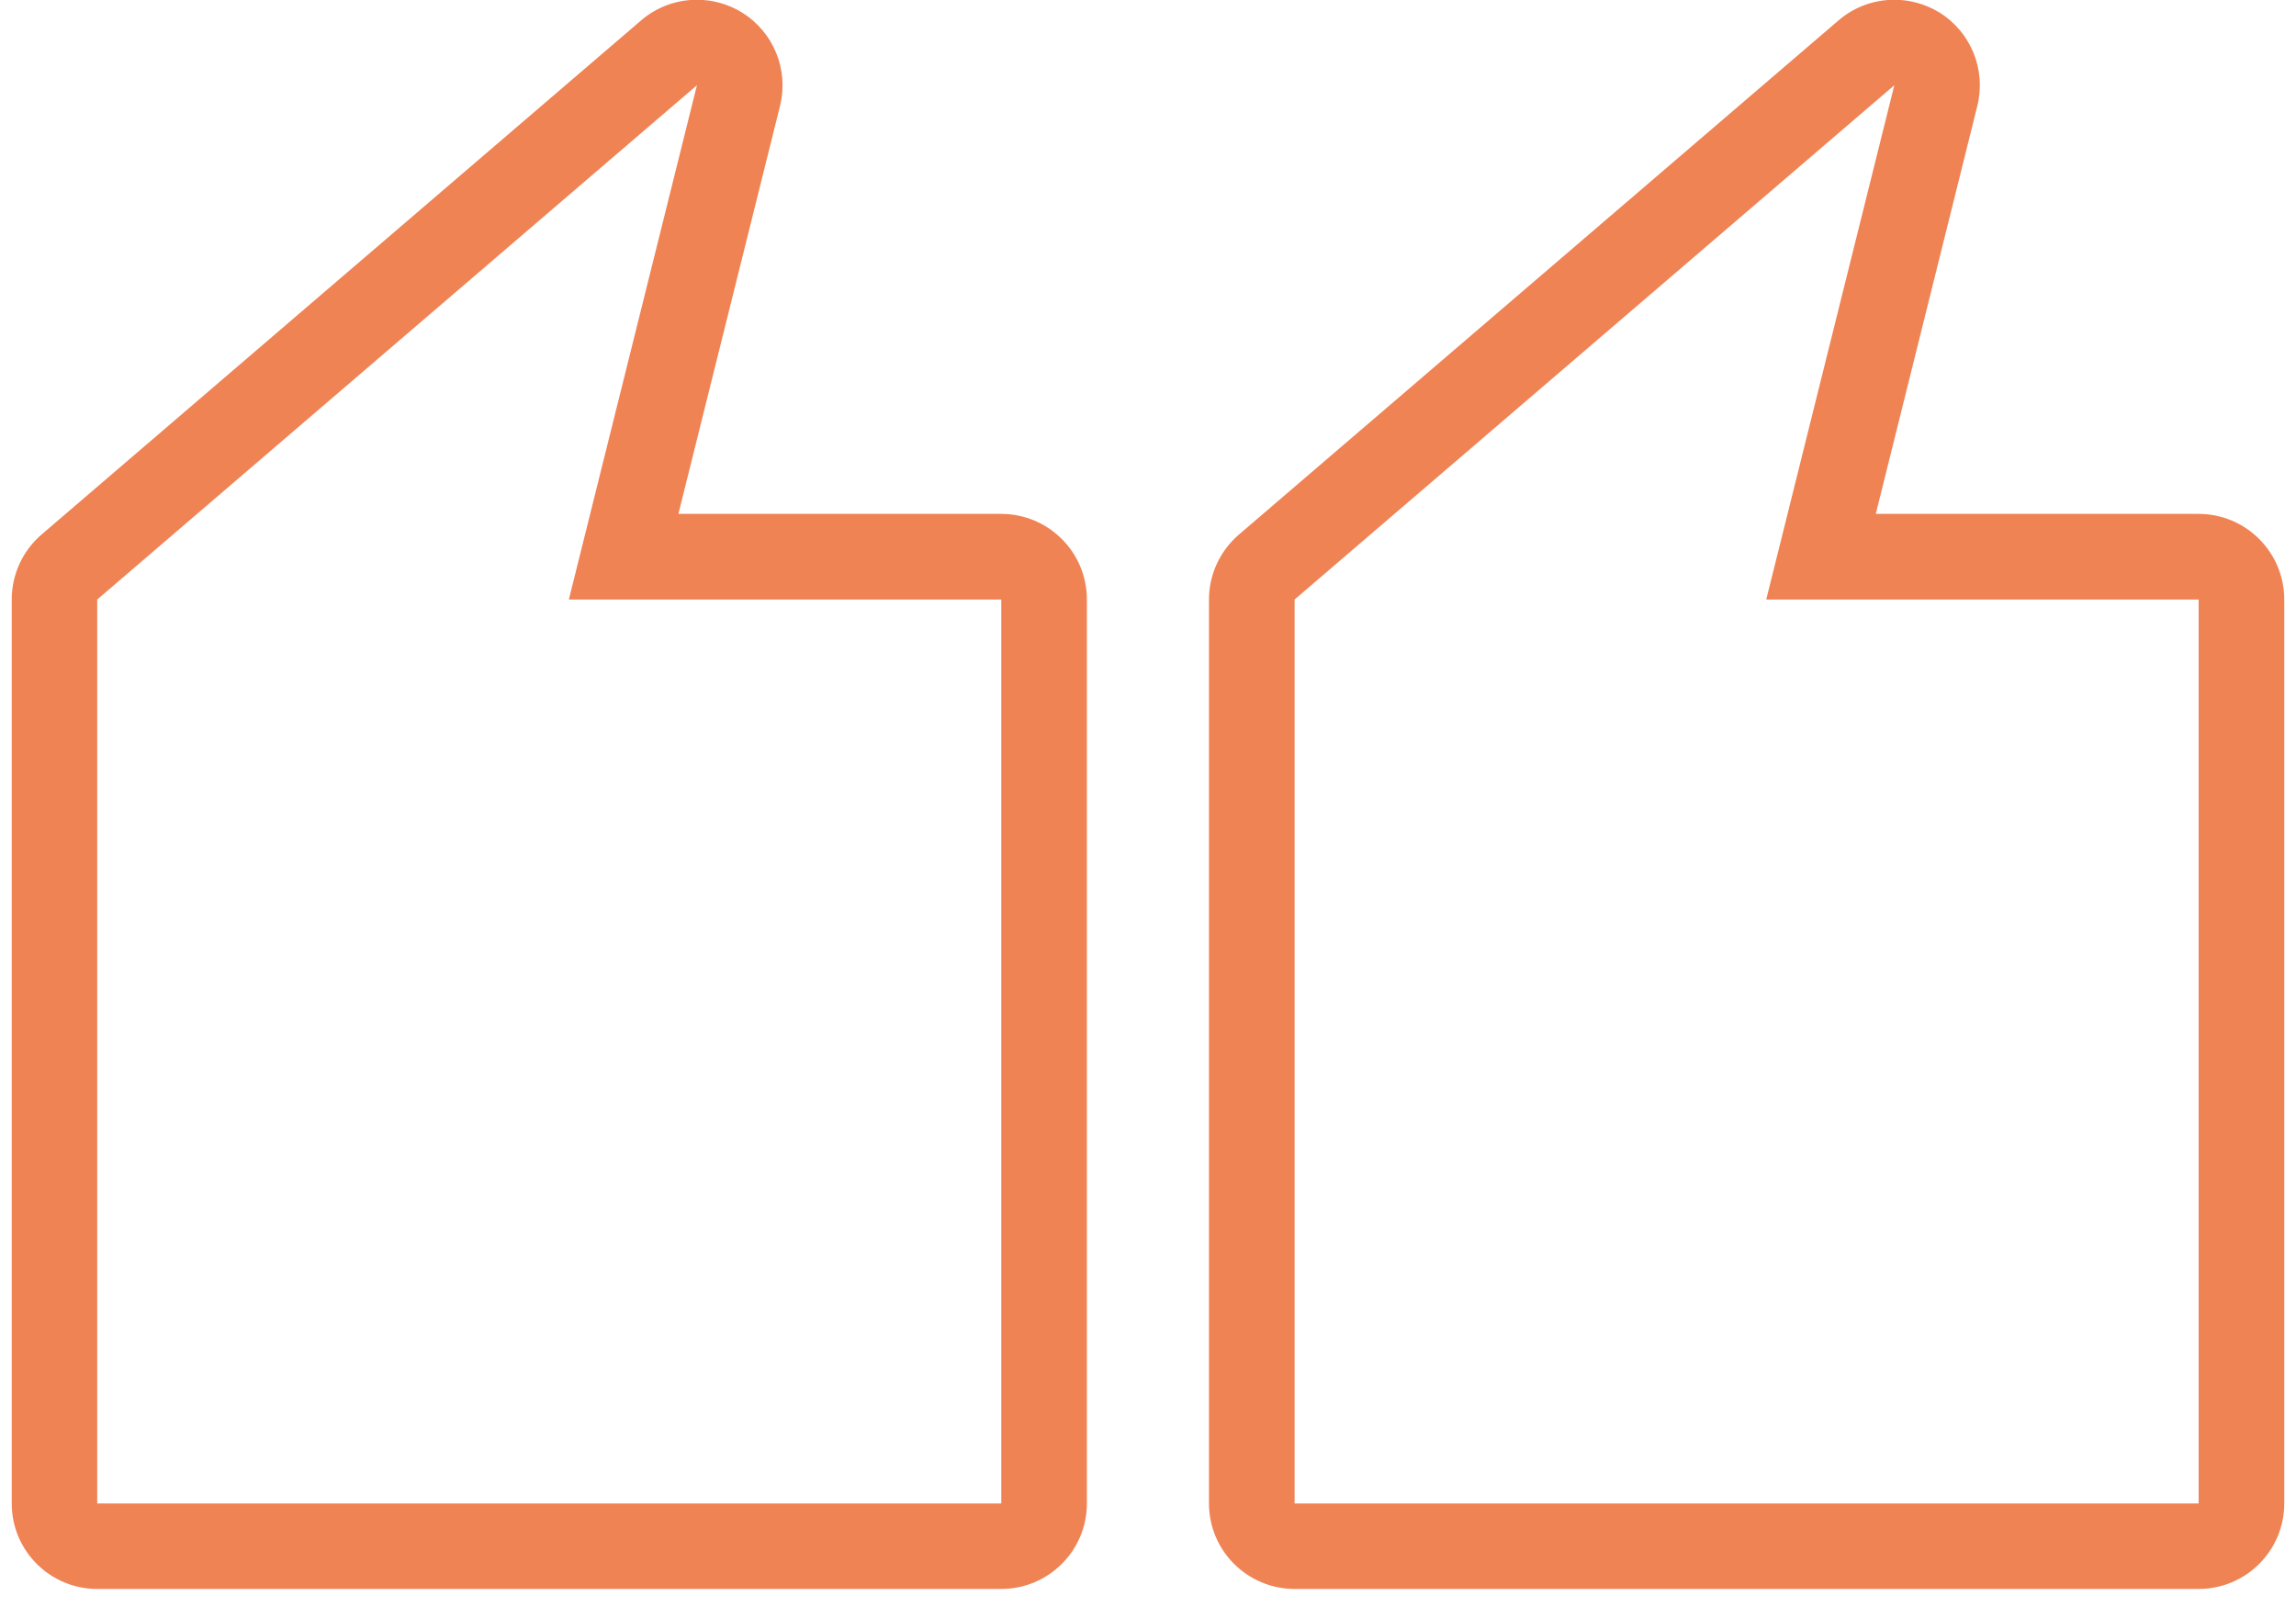 <svg xmlns="http://www.w3.org/2000/svg" xmlns:xlink="http://www.w3.org/1999/xlink" width="100" zoomAndPan="magnify" viewBox="0 0 75 52.5" height="70" preserveAspectRatio="xMidYMid meet"><defs><clipPath id="026623d856"><path d="M 39.332 0 L 74.617 0 L 74.617 51.91 L 39.332 51.91 Z M 39.332 0 " clip-rule="nonzero"></path></clipPath><clipPath id="67554026f1"><path d="M 0.379 0 L 35.566 0 L 35.566 51.91 L 0.379 51.91 Z M 0.379 0 " clip-rule="nonzero"></path></clipPath></defs><g clip-path="url(#026623d856)"><path fill="#ef8354" d="M 57.695 19.586 L 71.82 19.586 L 71.82 49.117 L 42.289 49.117 L 42.289 19.586 L 61.879 2.785 Z M 63.348 0.406 C 62.895 0.129 62.383 -0.008 61.879 -0.008 C 61.227 -0.008 60.578 0.219 60.059 0.664 L 40.469 17.465 C 39.852 17.996 39.492 18.77 39.492 19.586 L 39.492 49.117 C 39.492 50.66 40.746 51.91 42.289 51.91 L 71.82 51.91 C 73.363 51.91 74.617 50.66 74.617 49.117 L 74.617 19.586 C 74.617 18.043 73.363 16.789 71.82 16.789 L 61.273 16.789 L 64.59 3.461 C 64.883 2.281 64.383 1.047 63.348 0.406 " fill-opacity="1" fill-rule="nonzero"></path></g><g clip-path="url(#67554026f1)"><path fill="#ef8354" d="M 18.582 19.586 L 32.707 19.586 L 32.707 49.117 L 3.176 49.117 L 3.176 19.586 L 22.766 2.785 Z M 24.234 0.406 C 23.781 0.129 23.273 -0.008 22.766 -0.008 C 22.113 -0.008 21.465 0.219 20.945 0.664 L 1.355 17.465 C 0.738 17.996 0.383 18.77 0.383 19.586 L 0.383 49.117 C 0.383 50.66 1.633 51.91 3.176 51.91 L 32.707 51.91 C 34.25 51.91 35.504 50.66 35.504 49.117 L 35.504 19.586 C 35.504 18.043 34.25 16.789 32.707 16.789 L 22.16 16.789 L 25.48 3.461 C 25.773 2.281 25.27 1.047 24.234 0.406 " fill-opacity="1" fill-rule="nonzero"></path></g></svg>